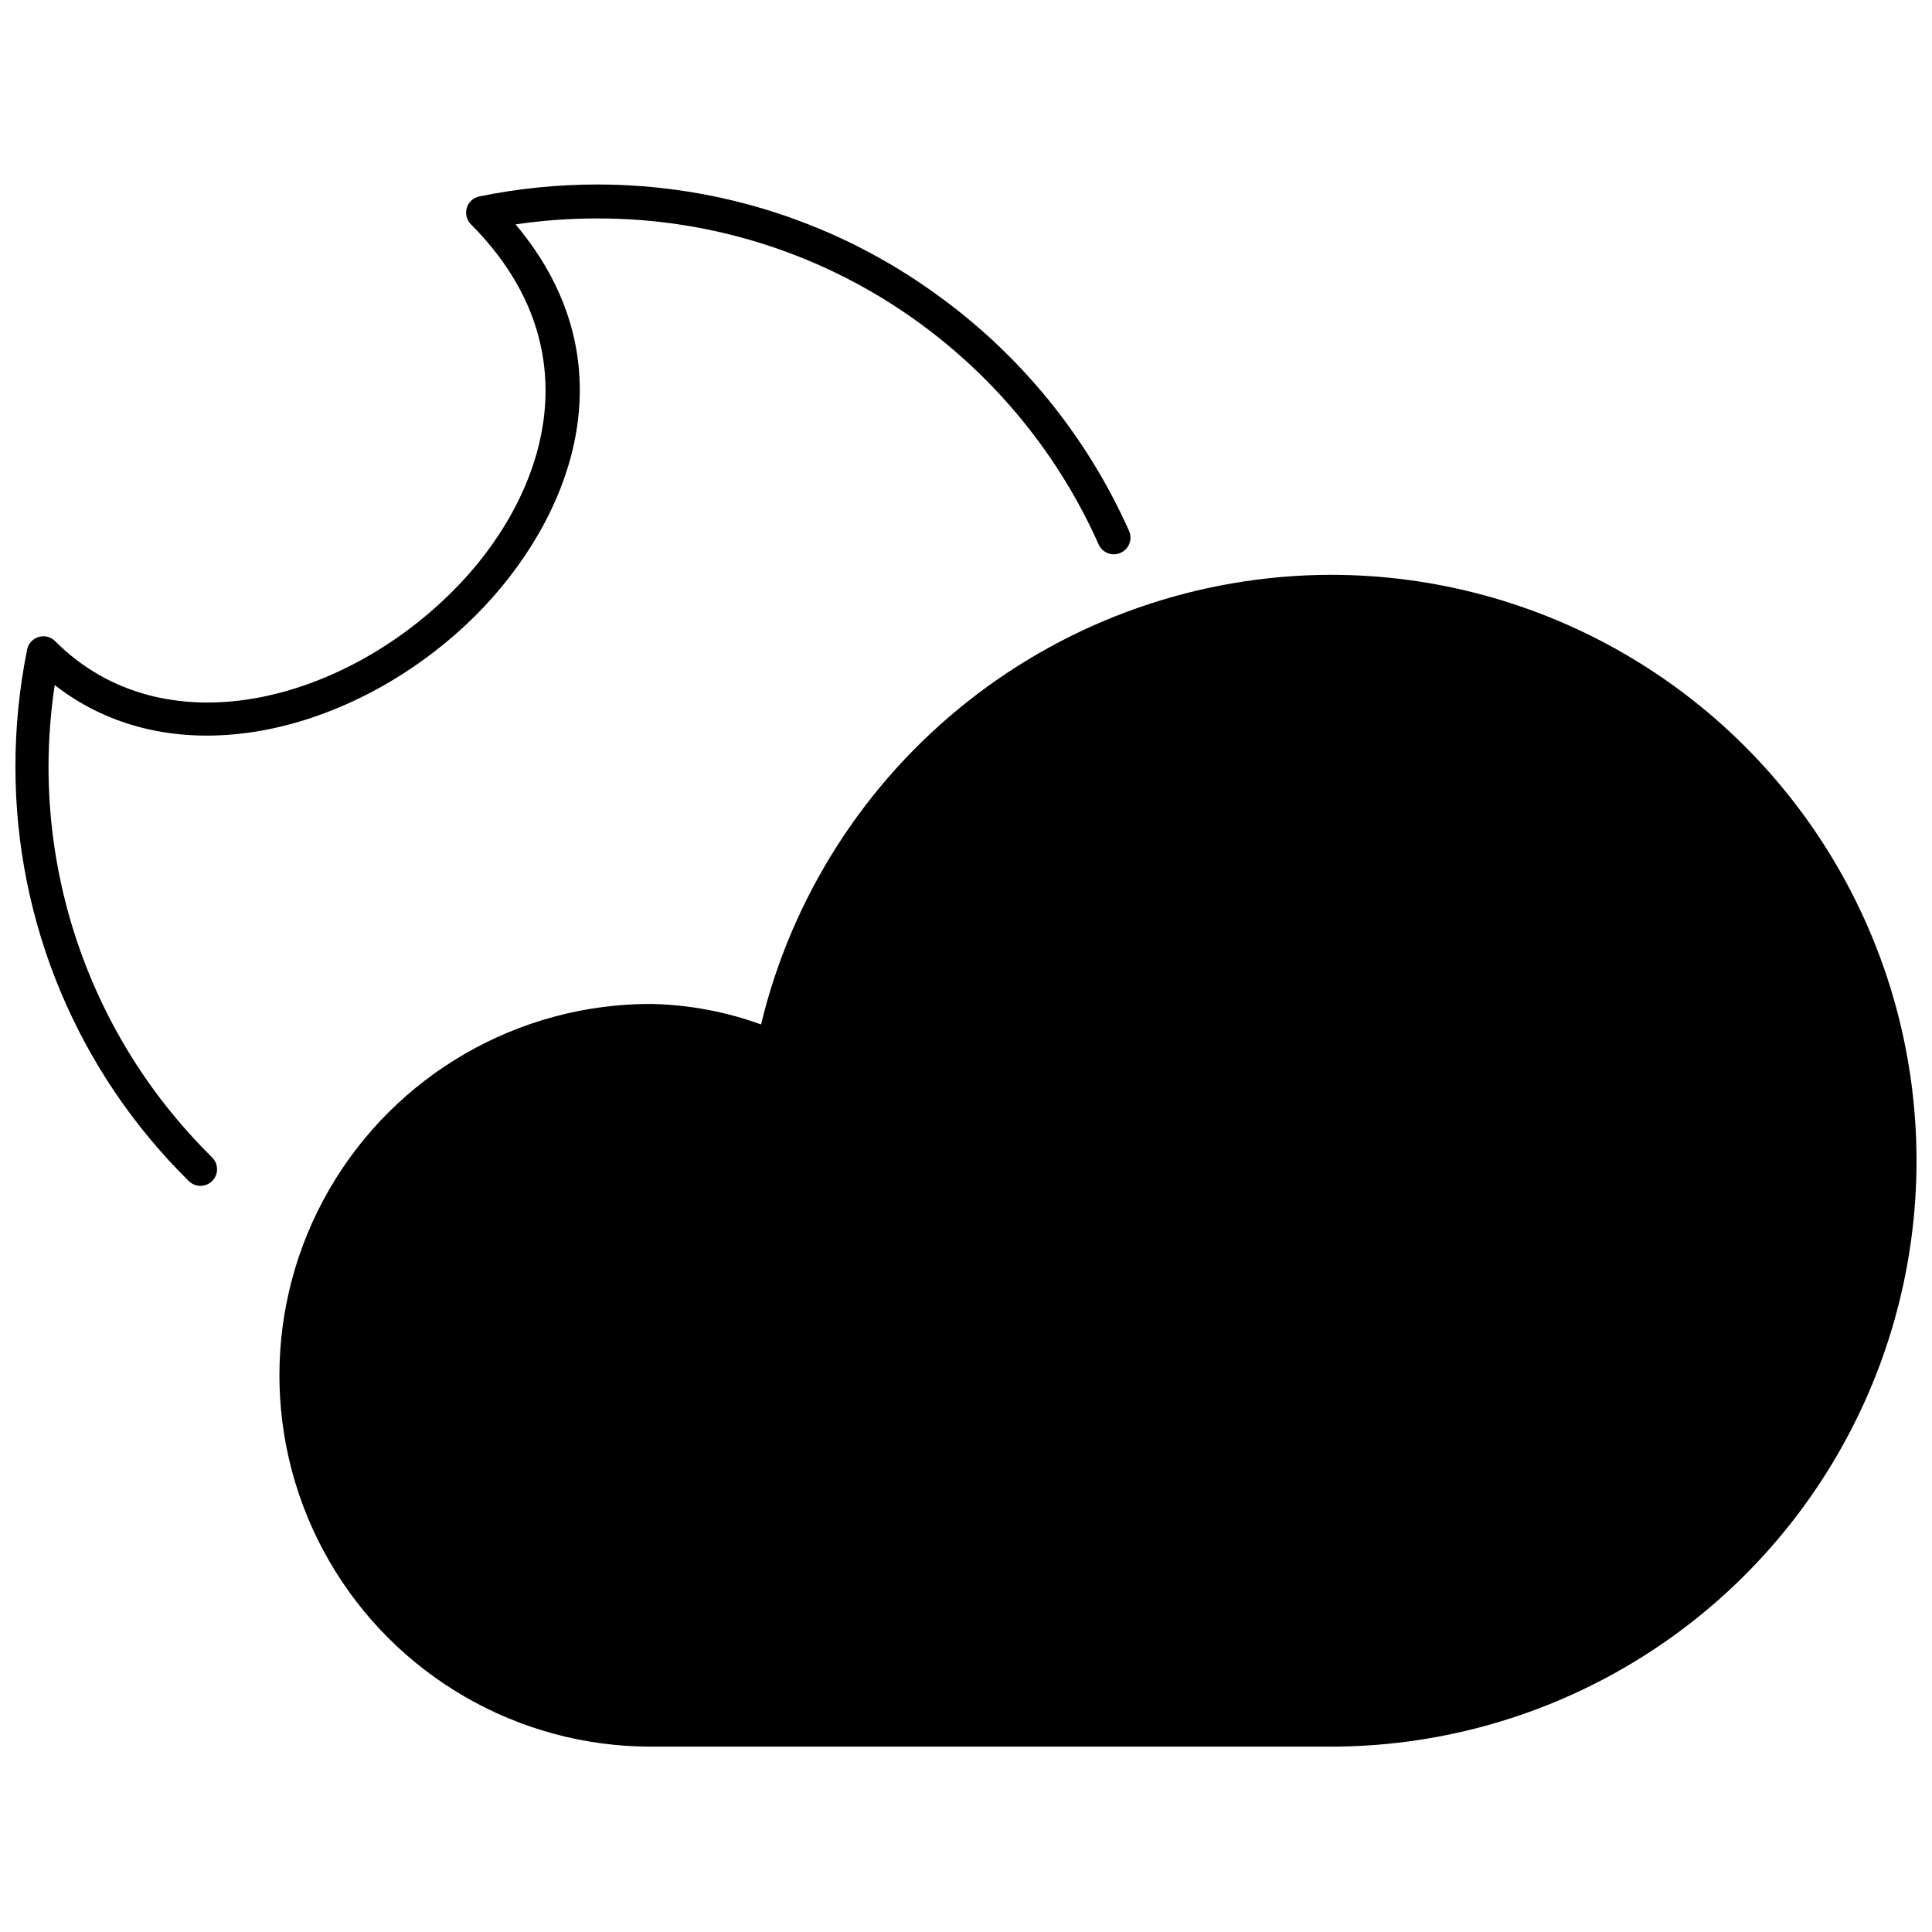 <?xml version="1.0" encoding="UTF-8"?>
<!-- The Best Svg Icon site in the world: iconSvg.co, Visit us! https://iconsvg.co -->
<svg width="800px" height="800px" version="1.1" viewBox="144 144 512 512" xmlns="http://www.w3.org/2000/svg">
 <defs>
  <clipPath id="b">
   <path d="m218 296h433.9v311h-433.9z"/>
  </clipPath>
  <clipPath id="a">
   <path d="m148.09 192h295.91v267h-295.91z"/>
  </clipPath>
 </defs>
 <g>
  <g clip-path="url(#b)">
   <path d="m496.63 296.33c-34.871 0.086-68.703 11.875-96.074 33.484-27.371 21.605-46.695 51.773-54.875 85.672-9.375-3.406-19.25-5.242-29.223-5.434-35.156 0-67.645 18.758-85.227 49.207-17.578 30.449-17.578 67.961 0 98.41 17.582 30.449 50.07 49.207 85.227 49.207h180.17c55.473 0 106.73-29.594 134.47-77.637 27.734-48.043 27.734-107.23 0-155.27-27.738-48.043-79-77.637-134.47-77.637z"/>
  </g>
  <g clip-path="url(#a)">
   <path d="m177.43 421.74c-13.465-22.52-20.574-48.27-20.57-74.512 0.012-7.258 0.559-14.504 1.637-21.68 32.902 25.656 81.348 11.688 111.56-18.469 25.07-25.07 41.844-66.445 10.578-103.61 7.156-1.059 14.383-1.586 21.621-1.578 30.48-0.074 60.203 9.5 84.914 27.352 20.922 15.094 37.477 35.457 47.977 59.023 0.984 2.227 3.59 3.234 5.816 2.25 2.227-0.984 3.234-3.59 2.25-5.816-11.137-24.992-28.699-46.59-50.902-62.586-26.176-19.016-57.703-29.246-90.055-29.223-10.48 0-20.938 1.059-31.207 3.156-1.594 0.316-2.879 1.488-3.344 3.043-0.465 1.555-0.035 3.242 1.125 4.379 34.012 34.188 18.582 73.984-5.027 97.359-29.219 29.219-76.379 41.902-105.19 13.09v0.004c-1.137-1.168-2.828-1.594-4.383-1.113-1.551 0.465-2.719 1.746-3.039 3.332-2.066 10.215-3.106 20.609-3.098 31.031-0.031 41.281 16.52 80.848 45.934 109.81 1.727 1.711 4.512 1.699 6.223-0.027 1.711-1.727 1.699-4.516-0.027-6.227-8.793-8.656-16.453-18.398-22.793-28.984z"/>
  </g>
 </g>
</svg>